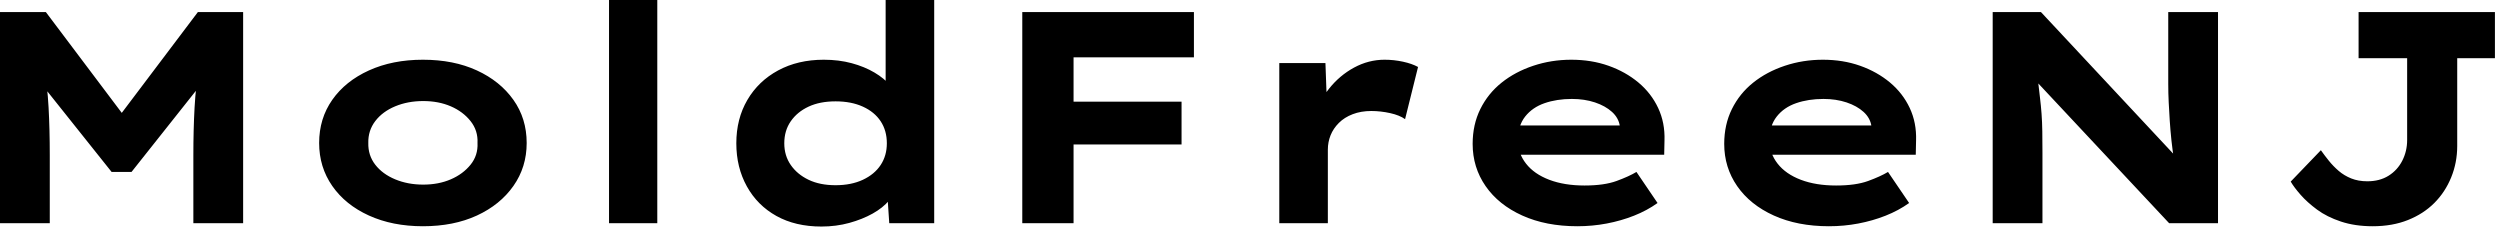 <svg baseProfile="full" height="28" version="1.1" viewBox="0 0 309 28" width="309" xmlns="http://www.w3.org/2000/svg" xmlns:ev="http://www.w3.org/2001/xml-events" xmlns:xlink="http://www.w3.org/1999/xlink"><defs /><g><path d="M5.518 27.59V1.491H11.185L22.445 16.442L18.716 16.405L29.976 1.491H35.569V27.59H29.417V19.201Q29.417 16.032 29.566 13.31Q29.715 10.589 30.162 7.83L30.796 9.88L21.774 21.252H19.313L10.216 9.843L10.924 7.83Q11.372 10.551 11.521 13.254Q11.67 15.957 11.67 19.201V27.59Z M57.79 27.963Q54.024 27.963 51.116 26.639Q48.208 25.316 46.586 22.985Q44.964 20.655 44.964 17.672Q44.964 14.652 46.586 12.341Q48.208 10.029 51.116 8.706Q54.024 7.382 57.79 7.382Q61.593 7.382 64.463 8.706Q67.334 10.029 68.975 12.341Q70.615 14.652 70.615 17.672Q70.615 20.655 68.975 22.985Q67.334 25.316 64.463 26.639Q61.593 27.963 57.79 27.963ZM57.827 22.818Q59.728 22.818 61.238 22.165Q62.748 21.513 63.68 20.357Q64.613 19.201 64.538 17.672Q64.613 16.144 63.68 14.969Q62.748 13.795 61.238 13.142Q59.728 12.49 57.827 12.49Q55.925 12.49 54.36 13.142Q52.794 13.795 51.899 14.969Q51.004 16.144 51.041 17.672Q51.004 19.201 51.899 20.357Q52.794 21.513 54.36 22.165Q55.925 22.818 57.827 22.818Z M80.794 27.59V0.0H86.759V27.59Z M107.041 28.0Q103.835 28.0 101.486 26.695Q99.137 25.39 97.832 23.041Q96.527 20.692 96.527 17.71Q96.527 14.69 97.888 12.36Q99.249 10.029 101.691 8.706Q104.133 7.382 107.34 7.382Q109.204 7.382 110.788 7.811Q112.373 8.24 113.603 8.967Q114.834 9.694 115.561 10.589Q116.288 11.483 116.399 12.415L114.983 12.751V0.0H120.985V27.59H115.43L115.095 22.557L116.288 22.929Q116.176 23.862 115.411 24.775Q114.647 25.688 113.379 26.397Q112.112 27.105 110.49 27.553Q108.868 28.0 107.041 28.0ZM108.794 22.892Q110.732 22.892 112.168 22.221Q113.603 21.55 114.368 20.394Q115.132 19.238 115.132 17.71Q115.132 16.144 114.368 14.988Q113.603 13.832 112.168 13.18Q110.732 12.527 108.794 12.527Q106.855 12.527 105.457 13.18Q104.059 13.832 103.257 14.988Q102.455 16.144 102.455 17.71Q102.455 19.238 103.257 20.394Q104.059 21.55 105.457 22.221Q106.855 22.892 108.794 22.892Z M131.872 27.59V1.491H138.21V27.59ZM134.519 17.859V12.565H151.558V17.859ZM134.892 7.084V1.491H153.087V7.084Z M163.638 27.59V7.792H169.342L169.603 14.951L167.888 14.615Q168.485 12.602 169.79 10.961Q171.095 9.321 172.884 8.352Q174.674 7.382 176.65 7.382Q177.806 7.382 178.924 7.625Q180.043 7.867 180.788 8.277L179.185 14.727Q178.514 14.242 177.34 13.981Q176.165 13.72 175.009 13.72Q173.742 13.72 172.716 14.112Q171.691 14.503 171.001 15.193Q170.312 15.883 169.976 16.722Q169.64 17.561 169.64 18.493V27.59Z M200.474 27.963Q196.597 27.963 193.67 26.639Q190.743 25.316 189.14 23.004Q187.537 20.692 187.537 17.784Q187.537 15.398 188.487 13.478Q189.438 11.558 191.116 10.216Q192.794 8.874 195.031 8.128Q197.268 7.382 199.728 7.382Q202.226 7.382 204.333 8.128Q206.439 8.874 208.024 10.197Q209.609 11.521 210.466 13.348Q211.324 15.174 211.249 17.374L211.212 19.126H191.675L190.818 15.51H206.365L205.731 16.33V15.585Q205.582 14.578 204.762 13.832Q203.941 13.087 202.655 12.658Q201.369 12.229 199.803 12.229Q197.939 12.229 196.429 12.751Q194.919 13.273 194.024 14.41Q193.129 15.547 193.129 17.337Q193.129 18.94 194.136 20.226Q195.142 21.513 197.007 22.221Q198.871 22.929 201.369 22.929Q203.792 22.929 205.321 22.37Q206.85 21.811 207.782 21.252L210.391 25.092Q209.087 26.024 207.483 26.658Q205.88 27.292 204.109 27.627Q202.338 27.963 200.474 27.963Z M231.569 27.963Q227.691 27.963 224.764 26.639Q221.838 25.316 220.234 23.004Q218.631 20.692 218.631 17.784Q218.631 15.398 219.582 13.478Q220.533 11.558 222.21 10.216Q223.888 8.874 226.125 8.128Q228.362 7.382 230.823 7.382Q233.321 7.382 235.427 8.128Q237.534 8.874 239.119 10.197Q240.703 11.521 241.561 13.348Q242.418 15.174 242.344 17.374L242.306 19.126H222.77L221.912 15.51H237.459L236.826 16.33V15.585Q236.676 14.578 235.856 13.832Q235.036 13.087 233.75 12.658Q232.463 12.229 230.897 12.229Q229.033 12.229 227.523 12.751Q226.013 13.273 225.119 14.41Q224.224 15.547 224.224 17.337Q224.224 18.94 225.23 20.226Q226.237 21.513 228.101 22.221Q229.965 22.929 232.463 22.929Q234.887 22.929 236.415 22.37Q237.944 21.811 238.876 21.252L241.486 25.092Q240.181 26.024 238.578 26.658Q236.975 27.292 235.204 27.627Q233.433 27.963 231.569 27.963Z M251.814 27.59V1.491H257.779L275.19 20.133L274.258 19.947Q274.035 18.567 273.904 17.318Q273.774 16.069 273.699 14.913Q273.625 13.758 273.569 12.639Q273.513 11.521 273.513 10.346Q273.513 9.172 273.513 7.941V1.491H279.664V27.59H273.625L255.617 8.352L257.22 8.613Q257.369 9.507 257.462 10.365Q257.555 11.222 257.667 12.136Q257.779 13.049 257.854 14.056Q257.928 15.063 257.947 16.256Q257.965 17.449 257.965 18.866V27.59Z M298.791 27.963Q296.591 27.963 294.858 27.385Q293.124 26.807 291.912 25.912Q290.7 25.017 289.88 24.085Q289.06 23.153 288.65 22.445L292.378 18.567Q292.826 19.201 293.366 19.872Q293.907 20.543 294.578 21.121Q295.249 21.699 296.125 22.053Q297.001 22.407 298.12 22.407Q299.648 22.407 300.748 21.718Q301.848 21.028 302.445 19.854Q303.041 18.679 303.041 17.3V7.196H297.039V1.491H313.891V7.196H309.23V18.045Q309.23 20.096 308.485 21.923Q307.739 23.75 306.397 25.092Q305.055 26.434 303.134 27.198Q301.214 27.963 298.791 27.963Z " fill="rgb(0,0,0)" transform="translate(-5.518, 0)" /></g></svg>